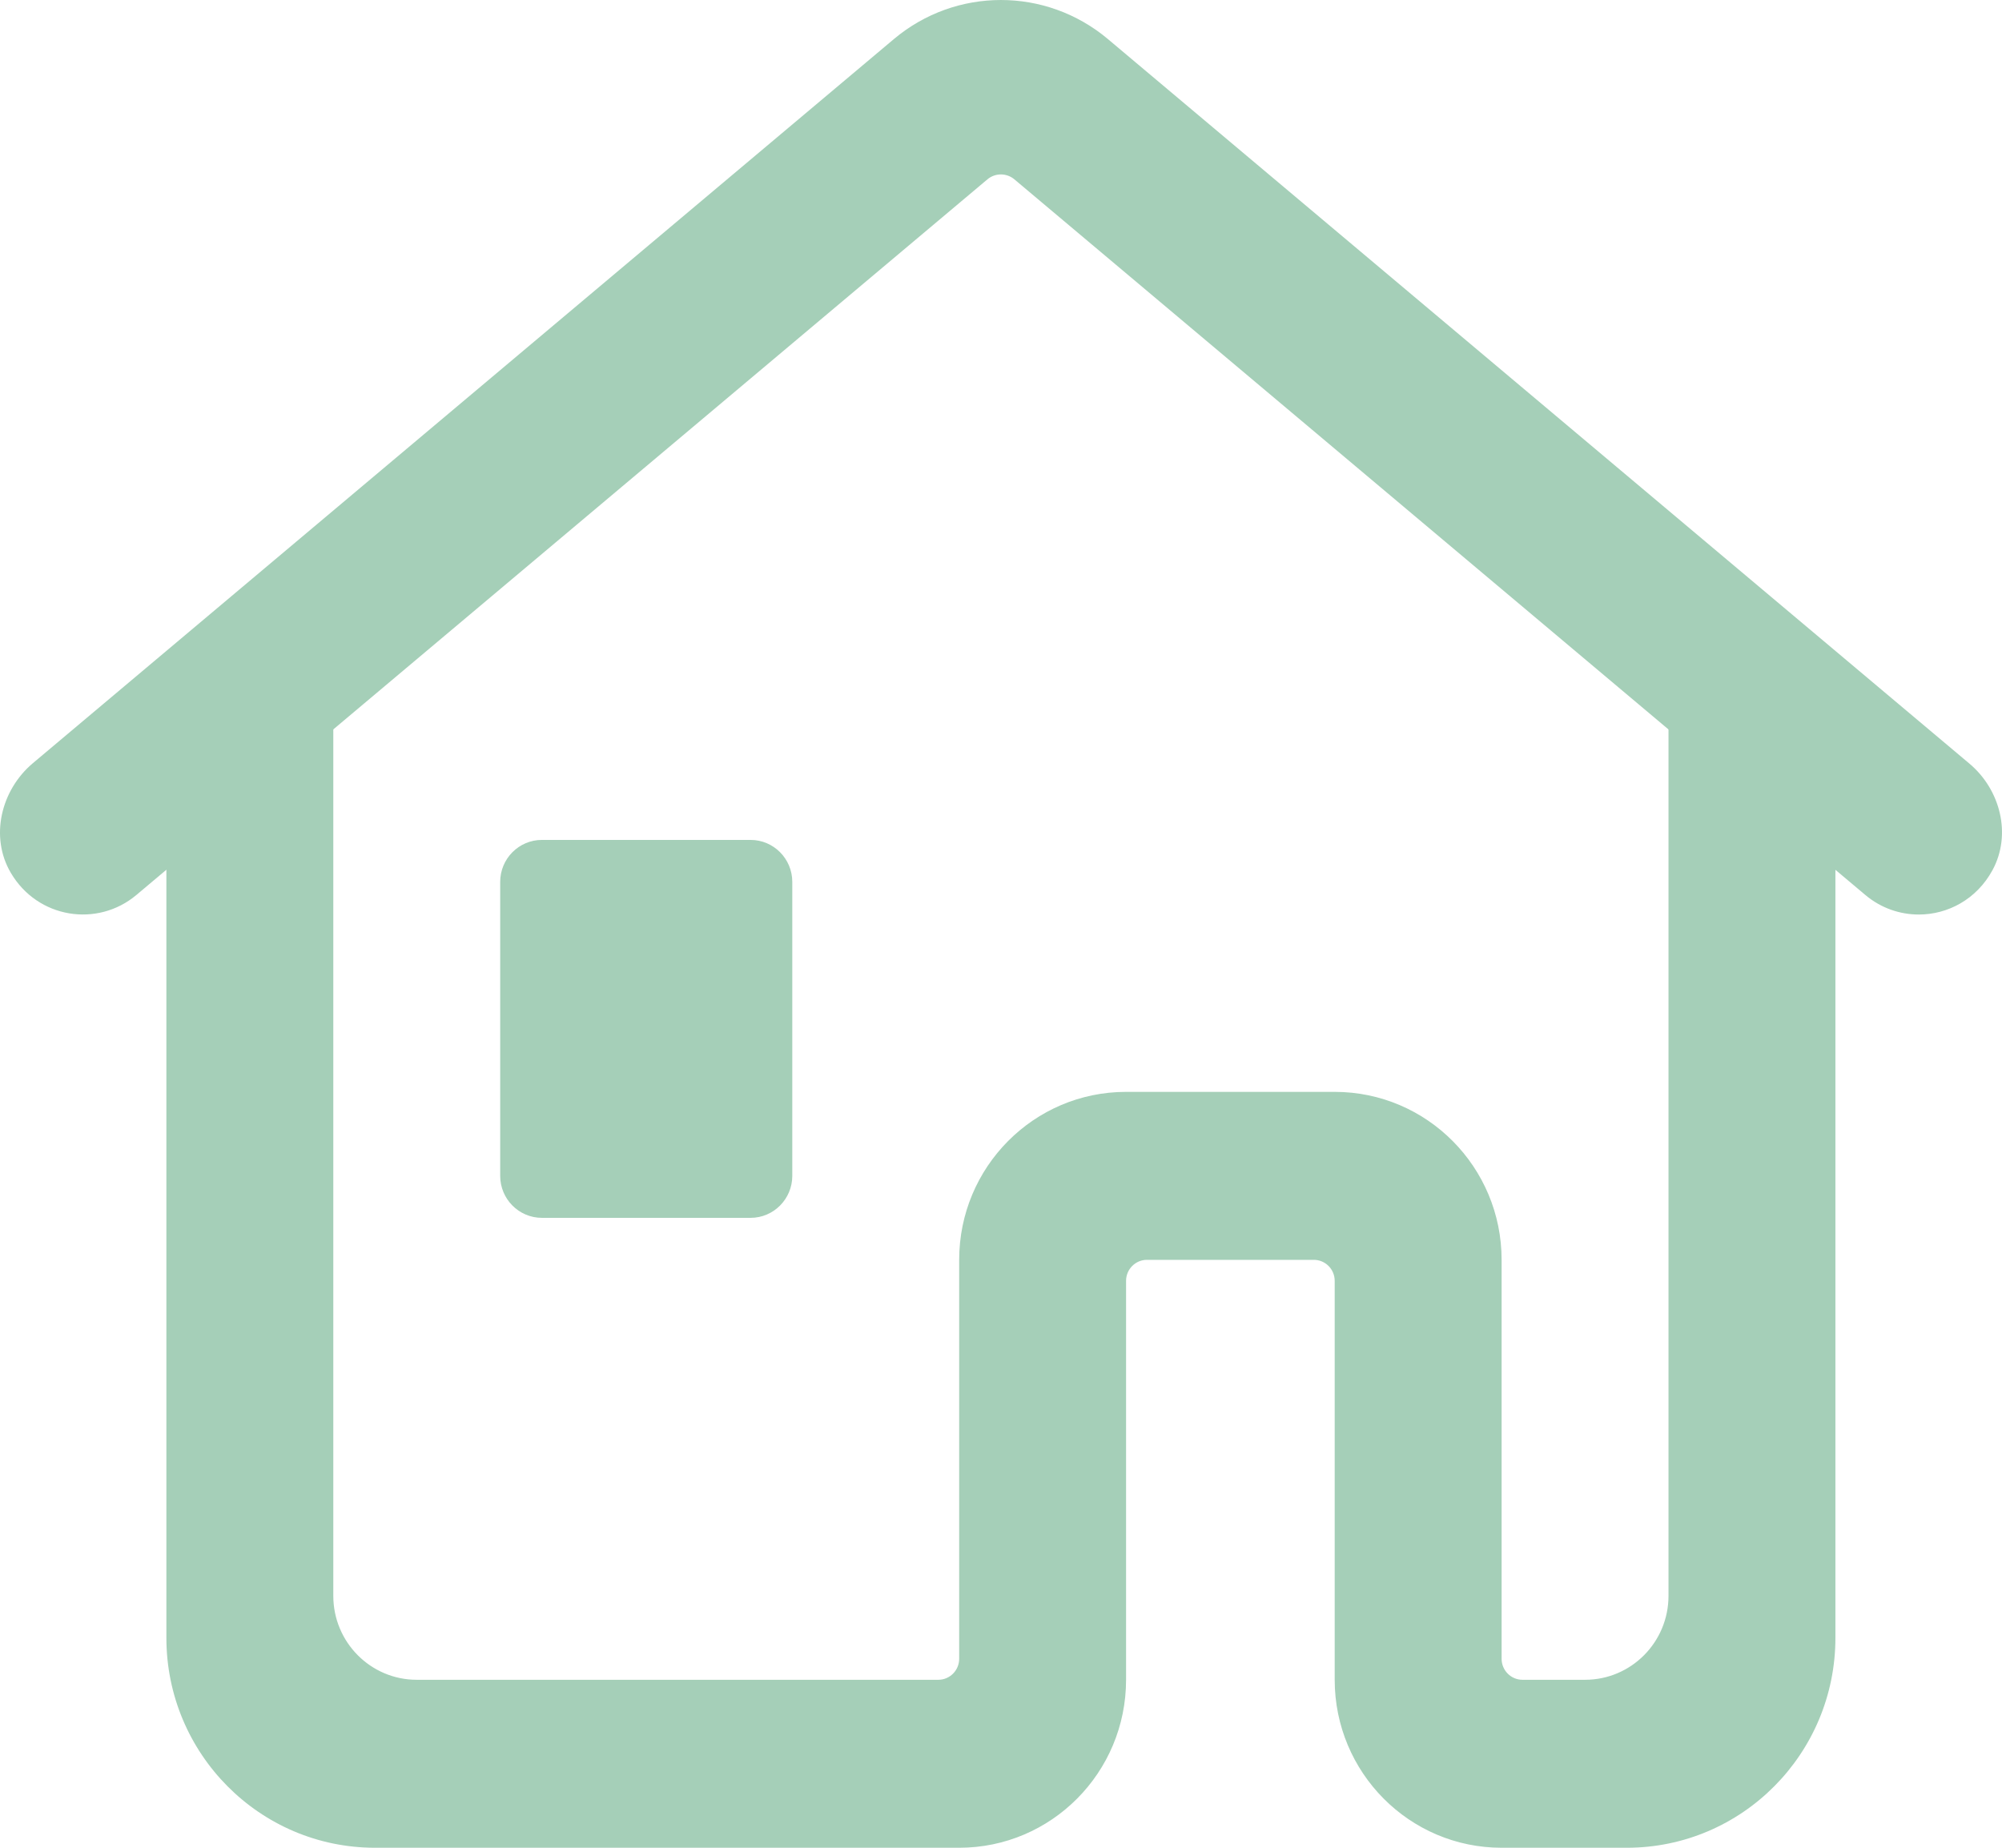 <svg width="91" height="84" viewBox="0 0 91 84" fill="none" xmlns="http://www.w3.org/2000/svg">
<path d="M34.116 55.364H24.633C23.586 55.364 22.736 54.509 22.736 53.455V40.092C22.736 39.038 23.586 38.183 24.633 38.183H34.116C35.163 38.183 36.013 39.038 36.013 40.092V53.455C36.013 54.509 35.163 55.364 34.116 55.364Z" fill="#A5CFB8"/>
<path d="M75.841 30.546L83.428 36.273V74.455C83.428 79.726 79.181 84 73.945 84H68.255C64.065 84 60.668 80.581 60.668 76.364V58.228C60.668 57.701 60.243 57.273 59.72 57.273H52.134C51.61 57.273 51.185 57.701 51.185 58.228V76.364C51.185 80.581 47.789 84 43.599 84H17.047C11.81 84 7.563 79.726 7.563 74.455V36.273L15.15 30.546V72.546C15.15 74.655 16.847 76.364 18.943 76.364H42.651C43.174 76.364 43.599 75.936 43.599 75.409V57.273C43.599 53.056 46.996 49.637 51.185 49.637H60.668C64.858 49.637 68.255 53.056 68.255 57.273V75.409C68.255 75.936 68.68 76.364 69.203 76.364H72.048C74.144 76.364 75.841 74.655 75.841 72.546V30.546Z" fill="#A5CFB8"/>
<path d="M89.521 34.716C90.928 35.899 91.448 37.942 90.566 39.561C89.844 40.886 88.537 41.575 87.219 41.575C86.362 41.575 85.499 41.285 84.789 40.687L46.108 8.153C45.753 7.855 45.237 7.855 44.883 8.153L6.201 40.685C4.436 42.171 1.718 41.764 0.491 39.679C-0.473 38.041 0.045 35.913 1.496 34.693L40.63 1.777C43.447 -0.592 47.544 -0.592 50.36 1.777L89.521 34.716Z" fill="#A5CFB8"/>
</svg>
